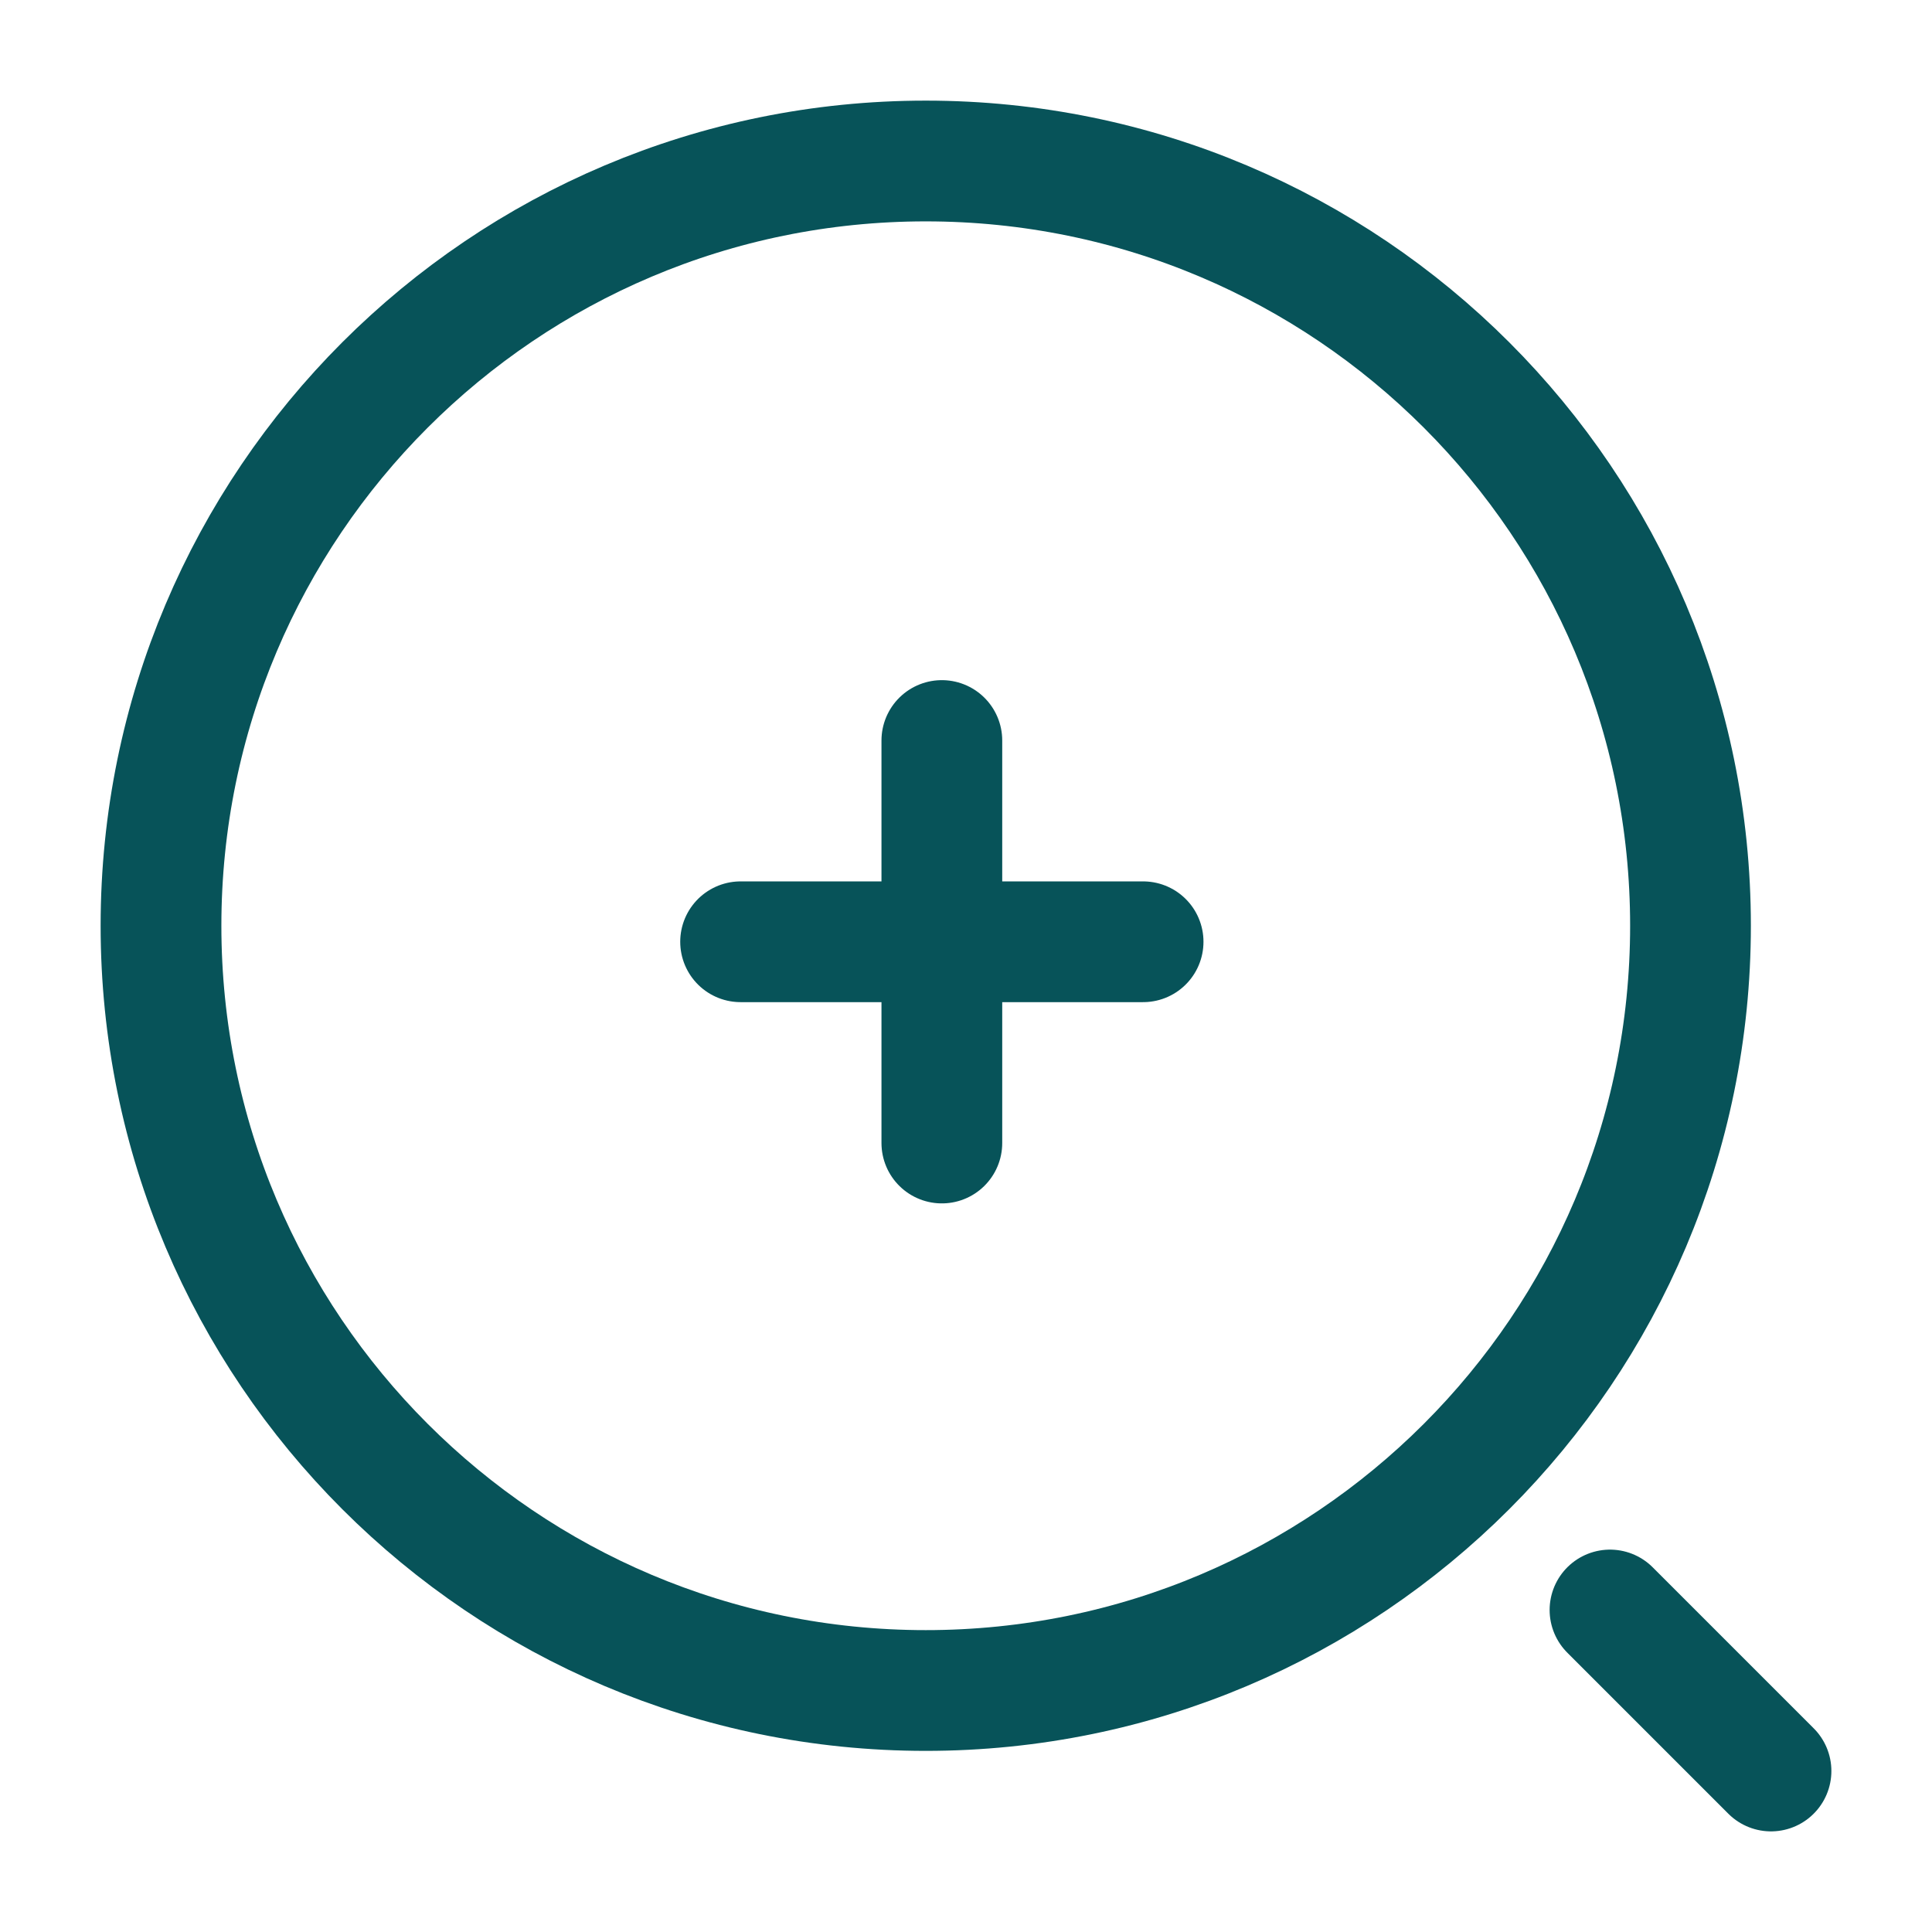 <svg width="24" height="24" viewBox="0 0 24 24" fill="none" xmlns="http://www.w3.org/2000/svg">
<path d="M9.2 11.699H14.2" stroke="#075359" stroke-width="1.5" stroke-linecap="round" stroke-linejoin="round"/>
<path d="M11.7 14.199V9.199" stroke="#075359" stroke-width="1.5" stroke-linecap="round" stroke-linejoin="round"/>
<path d="M11.5 21C16.747 21 21 16.747 21 11.5C21 6.253 16.747 2 11.5 2C6.253 2 2 6.253 2 11.5C2 16.747 6.253 21 11.5 21Z" stroke="#075359" stroke-width="1.5" stroke-linecap="round" stroke-linejoin="round"/>
<path d="M22 22L20 20" stroke="#075359" stroke-width="1.5" stroke-linecap="round" stroke-linejoin="round"/>
</svg>
